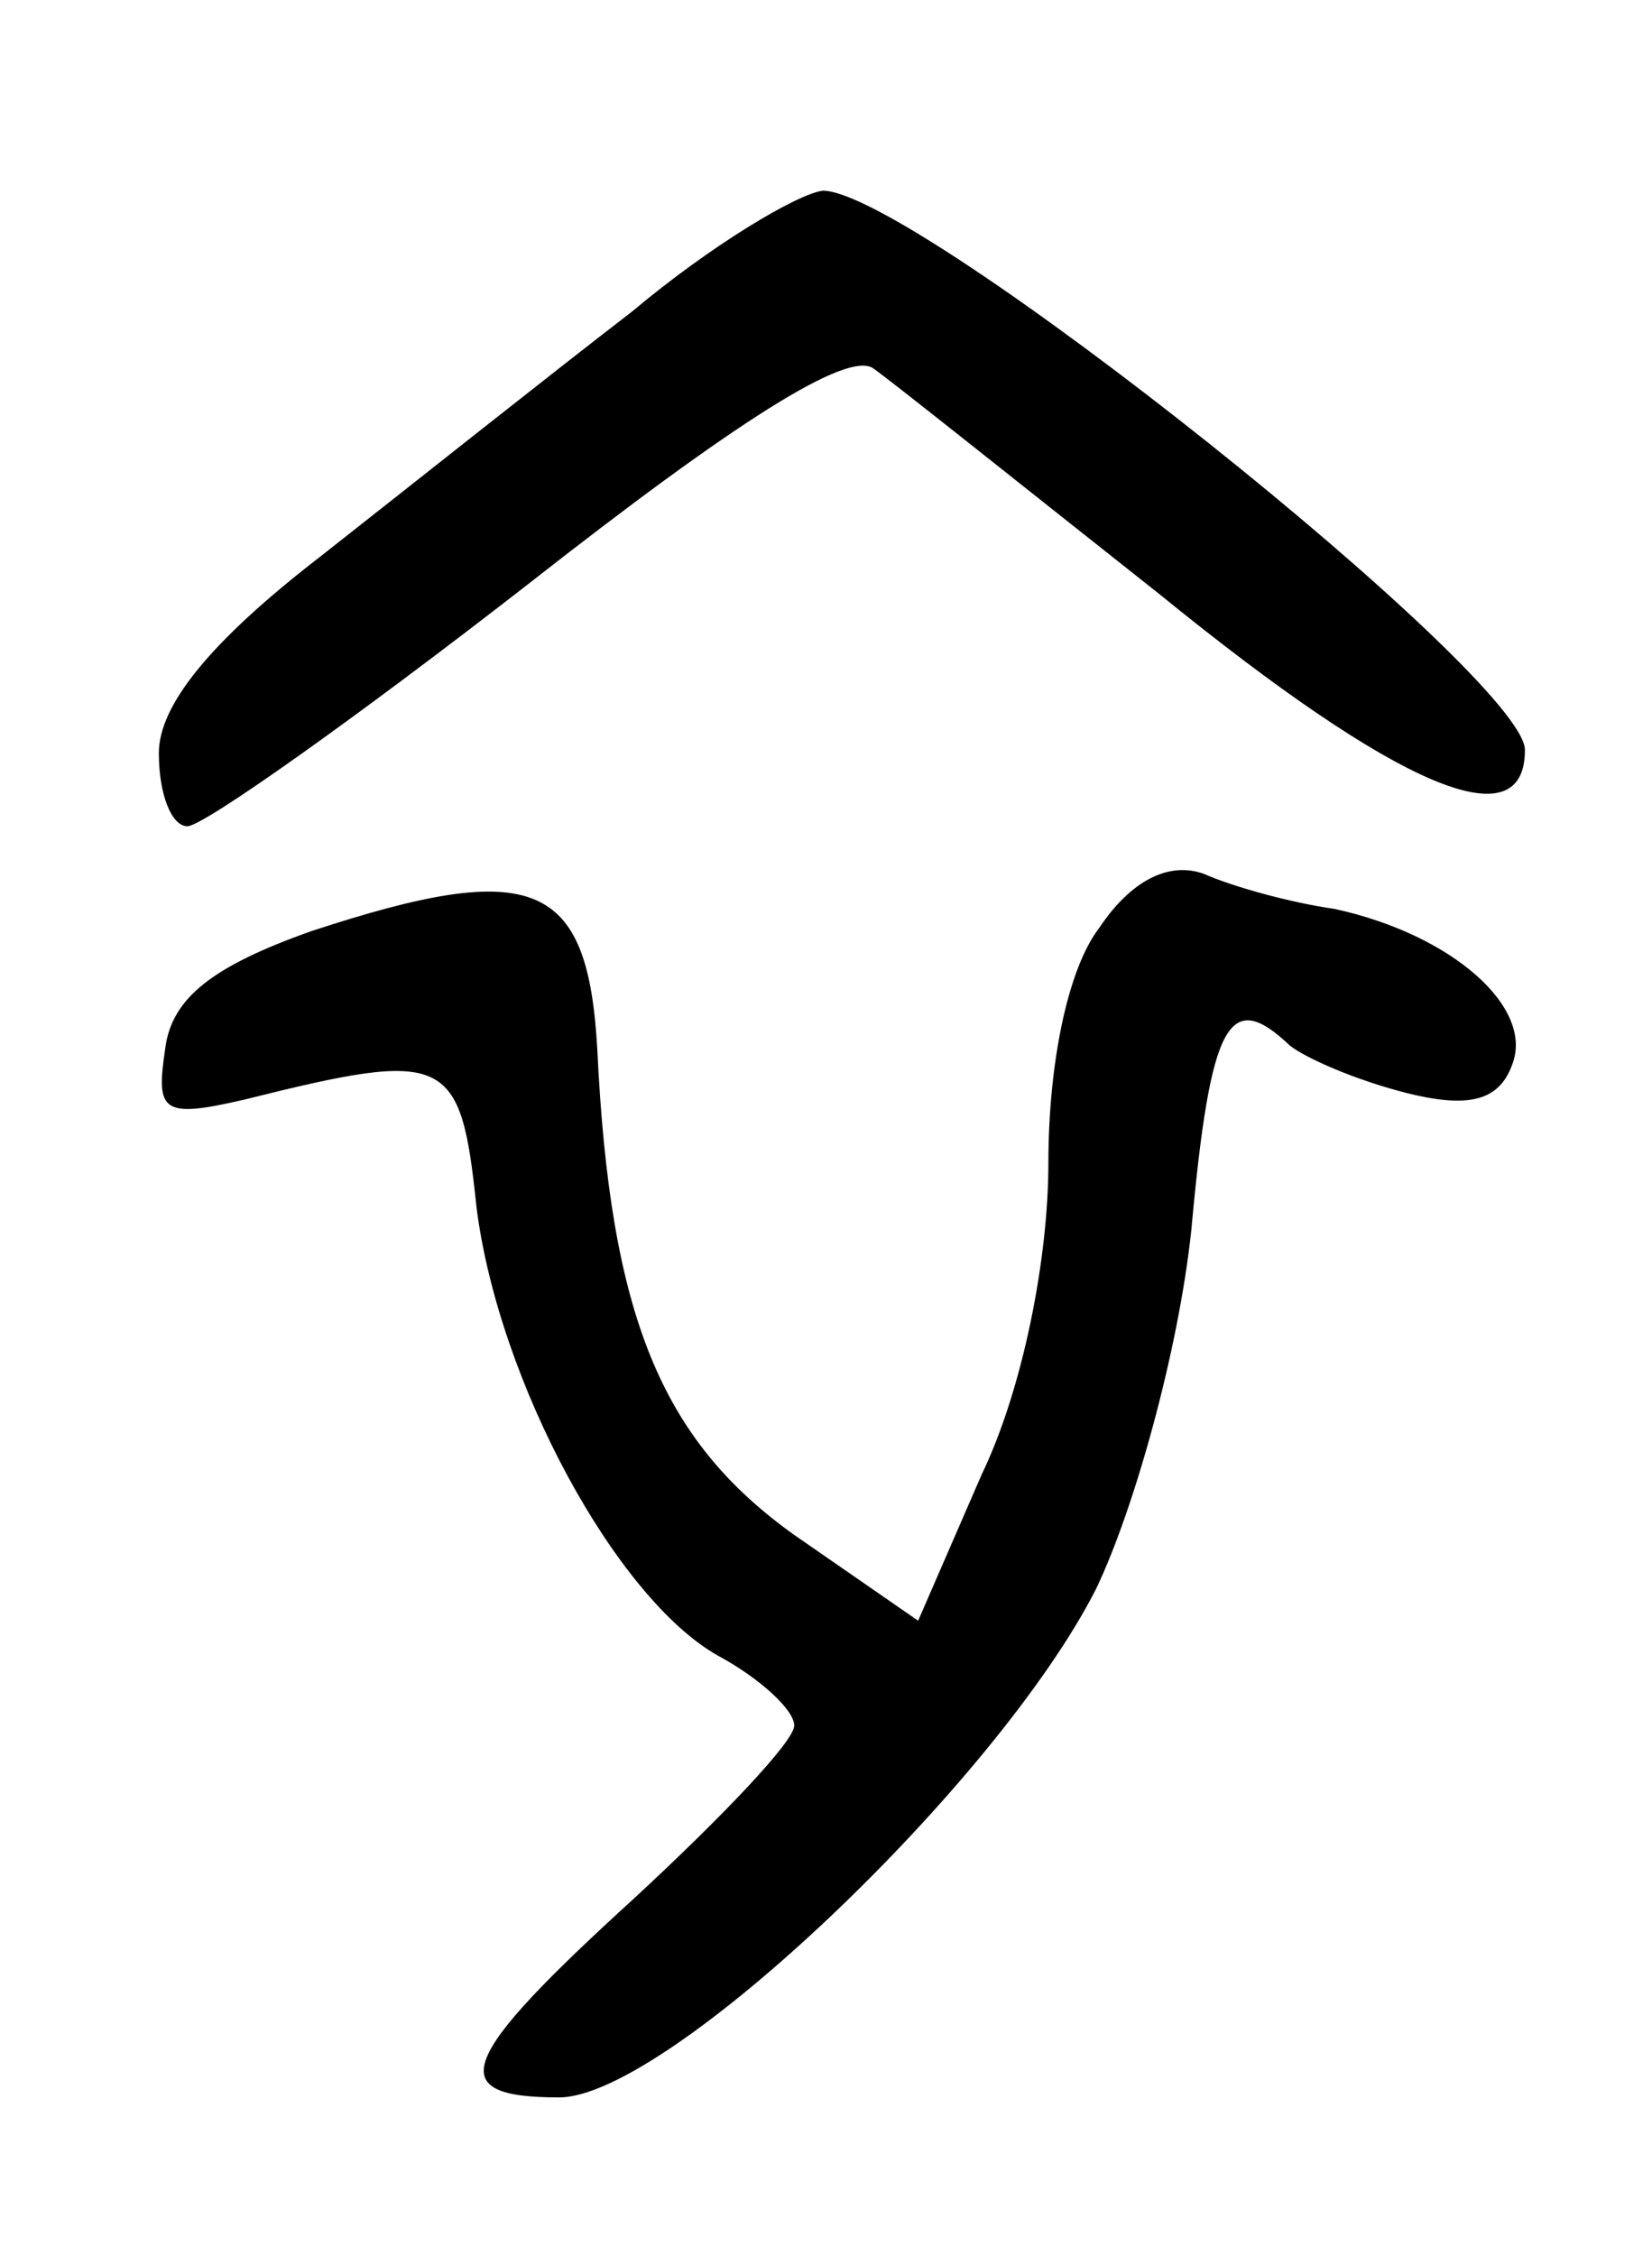 <?xml version="1.0" standalone="no"?>
<!DOCTYPE svg PUBLIC "-//W3C//DTD SVG 20010904//EN"
 "http://www.w3.org/TR/2001/REC-SVG-20010904/DTD/svg10.dtd">
<svg version="1.0" xmlns="http://www.w3.org/2000/svg"
 width="52pt" height="71pt" viewBox="0 0 52 71"
 preserveAspectRatio="xMidYMid meet">
<g transform="translate(0,71) scale(0.1,-0.1)"
fill="#000000" stroke="none">
<path d="M199 612 c-26 -20 -70 -55 -98 -77 -35 -27 -51 -47 -51 -62 0 -13 4
-23 9 -23 5 0 53 34 107 76 65 51 101 74 109 68 7 -5 47 -37 90 -71 75 -61
115 -78 115 -49 0 23 -192 176 -221 176 -8 -1 -35 -17 -60 -38z"/>
<path d="M346 418 c-10 -13 -16 -43 -16 -74 0 -30 -8 -71 -21 -98 l-20 -46
-39 27 c-42 30 -58 69 -62 153 -3 53 -20 60 -90 37 -31 -11 -44 -21 -46 -37
-3 -20 -1 -22 25 -16 64 16 68 14 73 -34 7 -55 44 -123 76 -141 13 -7 24 -17
24 -22 0 -5 -23 -29 -50 -54 -56 -51 -61 -63 -24 -63 34 0 138 99 169 160 12
25 26 75 30 113 6 66 12 76 31 58 5 -4 21 -11 37 -15 20 -5 29 -2 33 9 7 18
-19 41 -56 49 -14 2 -32 7 -41 11 -11 4 -23 -2 -33 -17z"/>
</g>
</svg>
